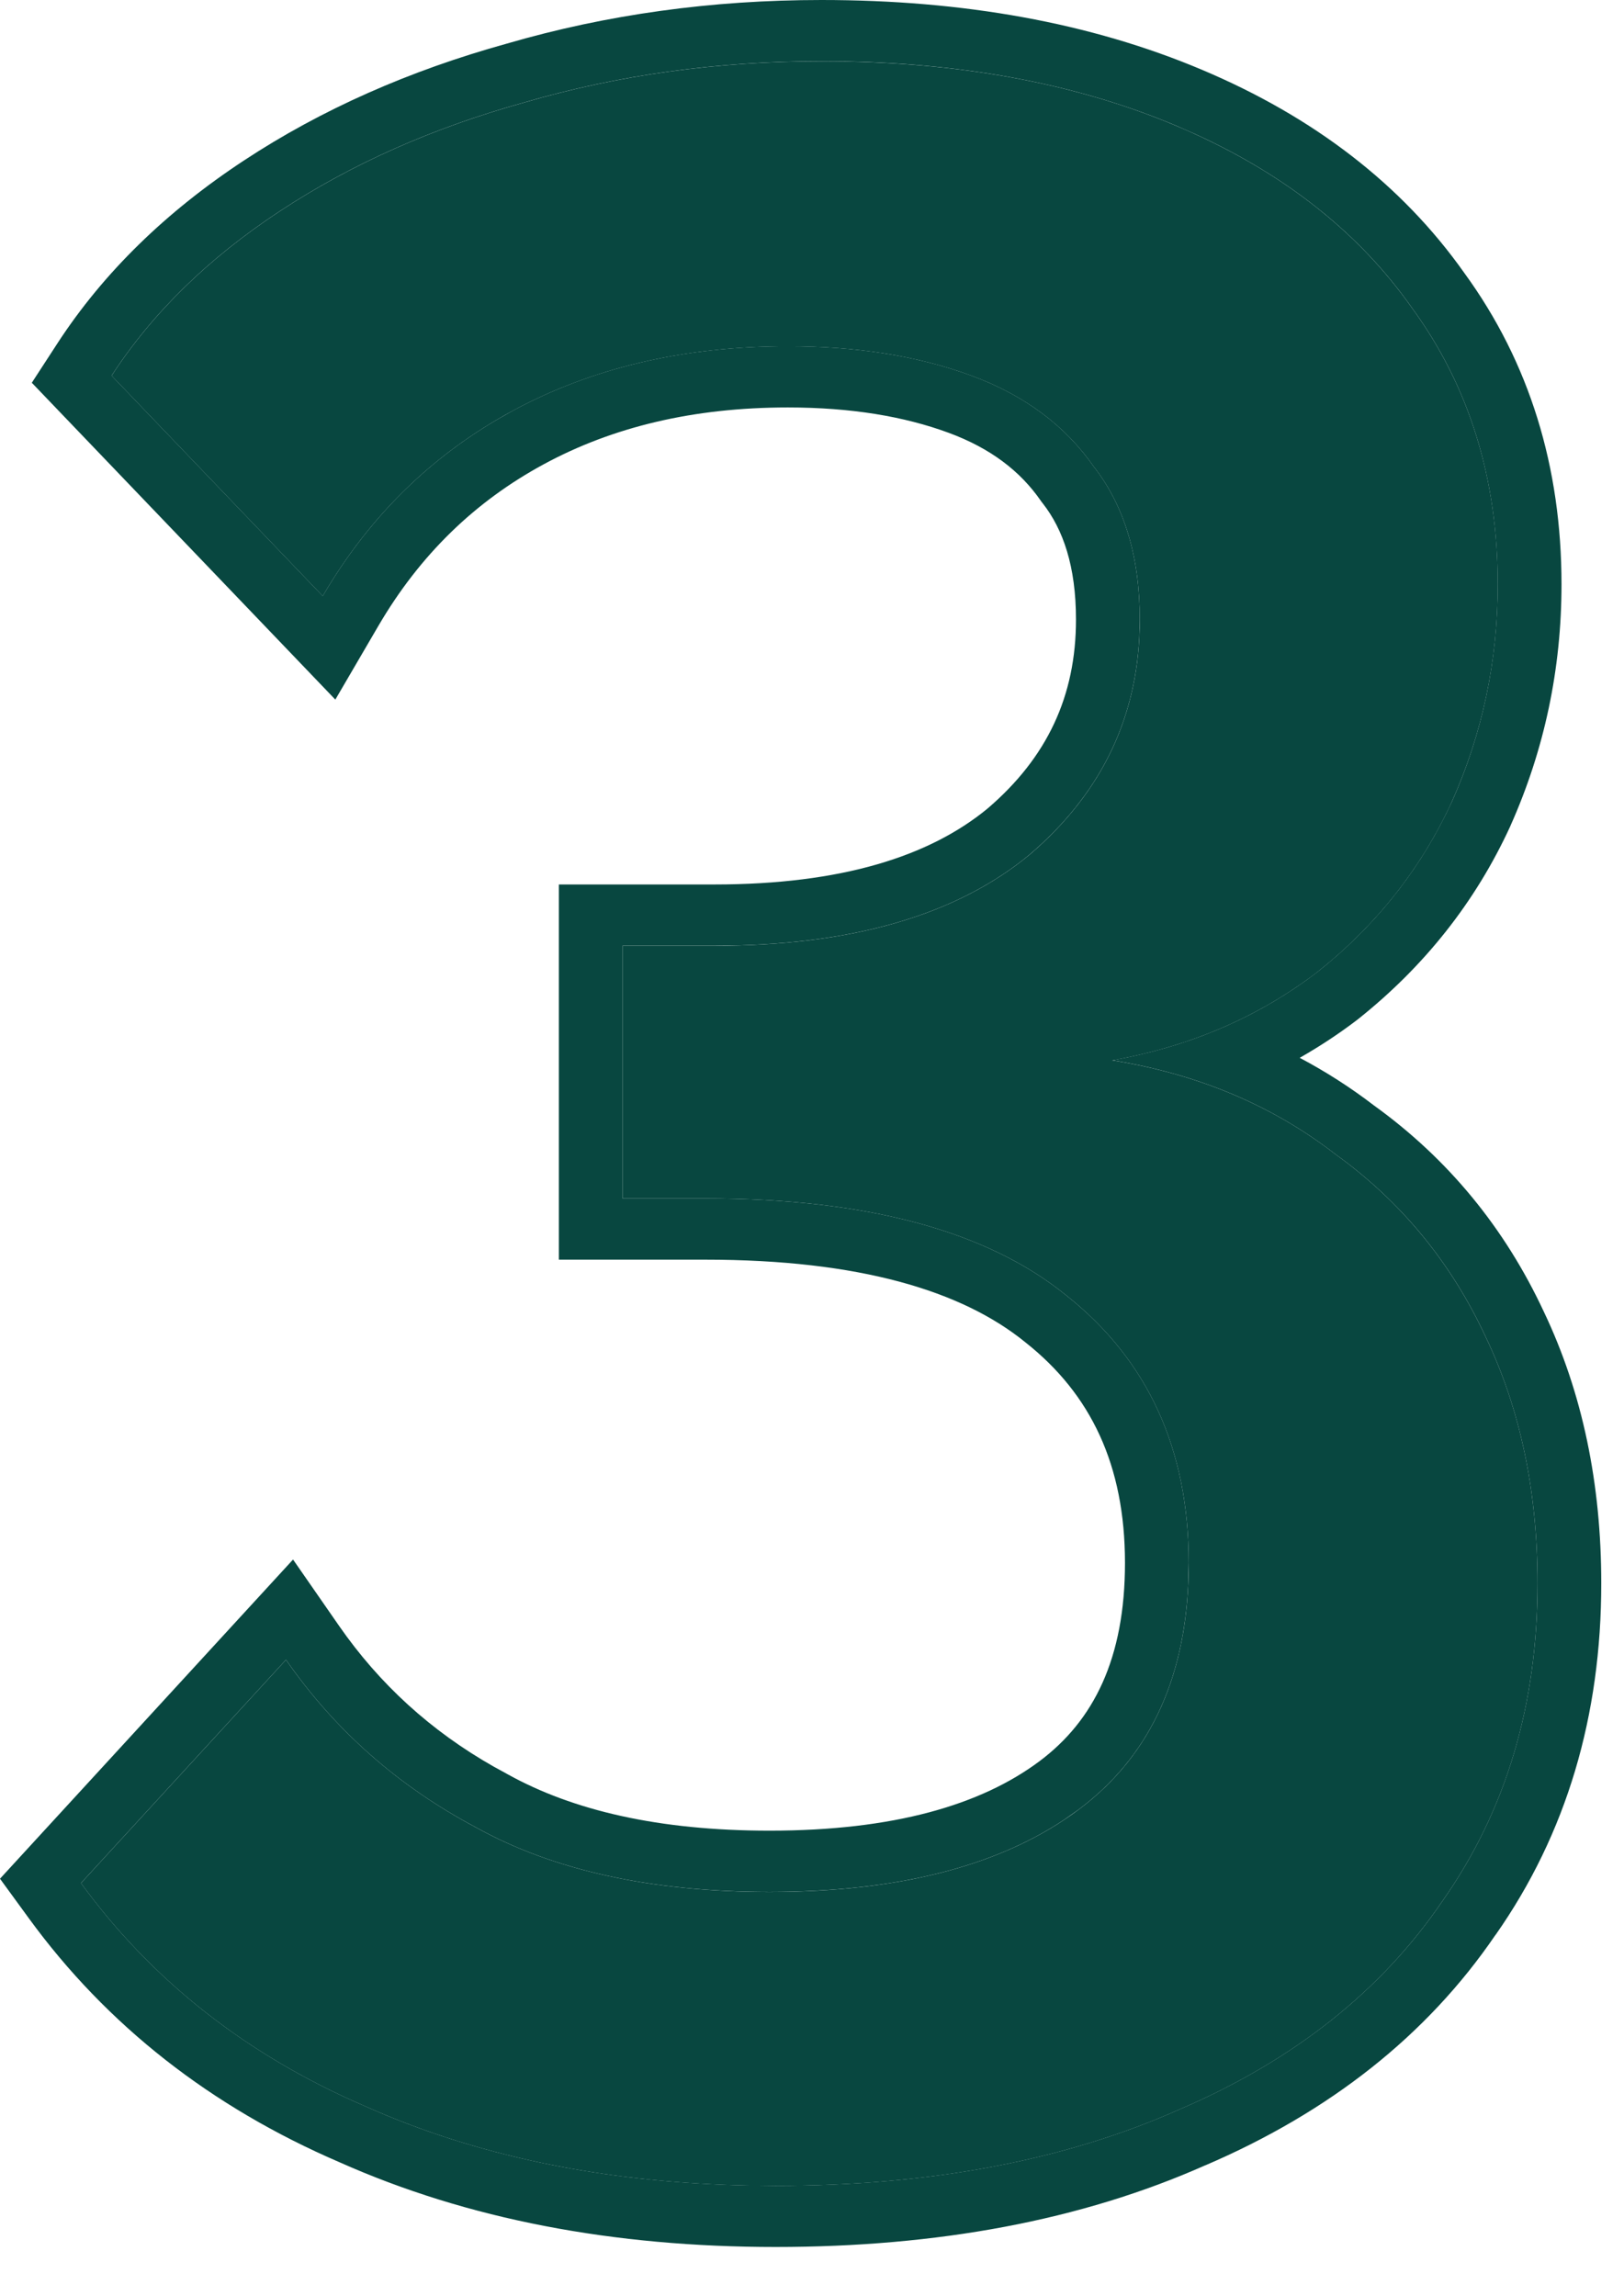 <svg width="29" height="41" viewBox="0 0 29 41" fill="none" xmlns="http://www.w3.org/2000/svg">
<path d="M19.861 18.932C21.391 19.177 22.721 19.737 23.85 20.611C25.015 21.451 25.908 22.535 26.527 23.864C27.147 25.158 27.456 26.627 27.456 28.271C27.456 30.44 26.892 32.328 25.762 33.937C24.669 35.546 23.103 36.788 21.063 37.663C19.023 38.572 16.619 39.027 13.85 39.027C11.082 39.027 8.641 38.554 6.528 37.61C4.415 36.701 2.721 35.371 1.446 33.623L5.107 29.635C5.982 30.894 7.111 31.891 8.495 32.626C9.879 33.395 11.628 33.78 13.741 33.78C16.109 33.78 17.948 33.29 19.26 32.311C20.571 31.332 21.227 29.863 21.227 27.904C21.227 25.875 20.498 24.284 19.041 23.129C17.62 21.975 15.471 21.398 12.593 21.398H11.118V16.886H12.757C15.198 16.886 17.074 16.344 18.386 15.26C19.697 14.14 20.353 12.741 20.353 11.062C20.353 9.943 20.079 9.034 19.533 8.334C19.023 7.6 18.294 7.057 17.347 6.708C16.4 6.358 15.307 6.183 14.069 6.183C12.211 6.183 10.572 6.568 9.151 7.337C7.73 8.107 6.601 9.208 5.763 10.643L1.993 6.708C2.721 5.588 3.723 4.609 4.998 3.77C6.273 2.93 7.73 2.283 9.369 1.828C11.045 1.339 12.812 1.094 14.67 1.094C17.074 1.094 19.187 1.478 21.008 2.248C22.83 3.018 24.232 4.102 25.216 5.501C26.236 6.9 26.746 8.544 26.746 10.433C26.746 11.797 26.473 13.091 25.926 14.315C25.38 15.504 24.578 16.519 23.522 17.358C22.465 18.163 21.245 18.687 19.861 18.932Z" fill="#084740"/>
<path d="M6.054 29.028C6.779 30.072 7.697 30.908 8.819 31.544L9.046 31.668L9.055 31.674L9.065 31.679C10.229 32.326 11.766 32.686 13.741 32.686V33.779C11.628 33.779 9.879 33.395 8.495 32.625C7.111 31.891 5.981 30.893 5.107 29.634L1.446 33.622C2.721 35.37 4.415 36.7 6.528 37.609C8.509 38.494 10.778 38.965 13.335 39.02L13.85 39.026C16.619 39.026 19.023 38.571 21.063 37.662C23.103 36.787 24.669 35.545 25.762 33.937C26.891 32.328 27.456 30.439 27.456 28.27C27.456 26.626 27.146 25.157 26.527 23.863C25.908 22.534 25.015 21.45 23.849 20.61C22.72 19.736 21.391 19.176 19.861 18.931C21.158 18.702 22.312 18.227 23.322 17.505L23.522 17.357C24.512 16.57 25.278 15.63 25.82 14.535L25.926 14.315C26.473 13.091 26.745 11.796 26.745 10.432C26.745 8.543 26.236 6.899 25.216 5.5C24.294 4.188 23.003 3.154 21.345 2.395L21.009 2.247C19.301 1.526 17.337 1.142 15.117 1.097L14.669 1.093C12.812 1.093 11.045 1.338 9.369 1.827C7.73 2.282 6.273 2.929 4.998 3.769C3.723 4.608 2.721 5.587 1.993 6.707L5.763 10.642C6.549 9.297 7.59 8.245 8.888 7.485L9.151 7.336C10.572 6.567 12.211 6.182 14.069 6.182L14.299 6.184C15.443 6.205 16.459 6.379 17.347 6.707C18.294 7.056 19.023 7.599 19.533 8.333C20.079 9.033 20.353 9.942 20.353 11.062L20.345 11.373C20.268 12.914 19.615 14.209 18.385 15.259L18.261 15.359C17.04 16.311 15.356 16.817 13.208 16.879L12.757 16.885V15.792C15.03 15.792 16.6 15.288 17.634 14.437C18.7 13.526 19.214 12.425 19.214 11.062C19.214 10.112 18.984 9.452 18.622 8.989L18.603 8.965L18.585 8.94C18.22 8.413 17.69 8.004 16.939 7.727C16.147 7.435 15.197 7.275 14.069 7.275C12.379 7.275 10.938 7.624 9.71 8.289C8.48 8.955 7.497 9.908 6.756 11.176L5.988 12.491L0.568 6.834L1.027 6.128C1.849 4.866 2.966 3.781 4.354 2.867C5.739 1.955 7.309 1.261 9.053 0.778C10.838 0.258 12.712 1.45159e-05 14.669 0C17.199 0 19.474 0.405 21.466 1.247C23.451 2.085 25.029 3.289 26.148 4.873C27.316 6.475 27.884 8.344 27.884 10.432C27.884 11.94 27.581 13.381 26.972 14.745L26.968 14.755C26.349 16.102 25.438 17.253 24.247 18.2L24.239 18.206L24.229 18.214C23.903 18.462 23.562 18.686 23.209 18.887C23.674 19.133 24.117 19.417 24.537 19.739C25.862 20.694 26.872 21.927 27.567 23.417C28.261 24.872 28.594 26.497 28.594 28.27C28.594 30.63 27.977 32.737 26.706 34.548L26.705 34.547C25.48 36.345 23.737 37.712 21.527 38.66L21.527 38.659C19.309 39.645 16.74 40.119 13.85 40.119C10.953 40.119 8.348 39.625 6.062 38.606C3.77 37.619 1.911 36.166 0.514 34.249L0 33.544L5.233 27.845L6.054 29.028ZM20.089 27.903C20.088 26.157 19.478 24.892 18.317 23.972L18.311 23.967L18.306 23.963C17.177 23.046 15.342 22.491 12.593 22.491H9.98V15.792H12.757V16.885H11.118V21.398H12.593C15.471 21.398 17.621 21.975 19.041 23.129C20.498 24.283 21.227 25.874 21.227 27.903L21.219 28.265C21.142 30.044 20.489 31.392 19.26 32.31L19.007 32.488C17.716 33.349 15.96 33.779 13.741 33.779V32.686C15.96 32.686 17.518 32.226 18.561 31.447C19.531 30.722 20.089 29.61 20.089 27.903Z" fill="#084740"/>
</svg>
